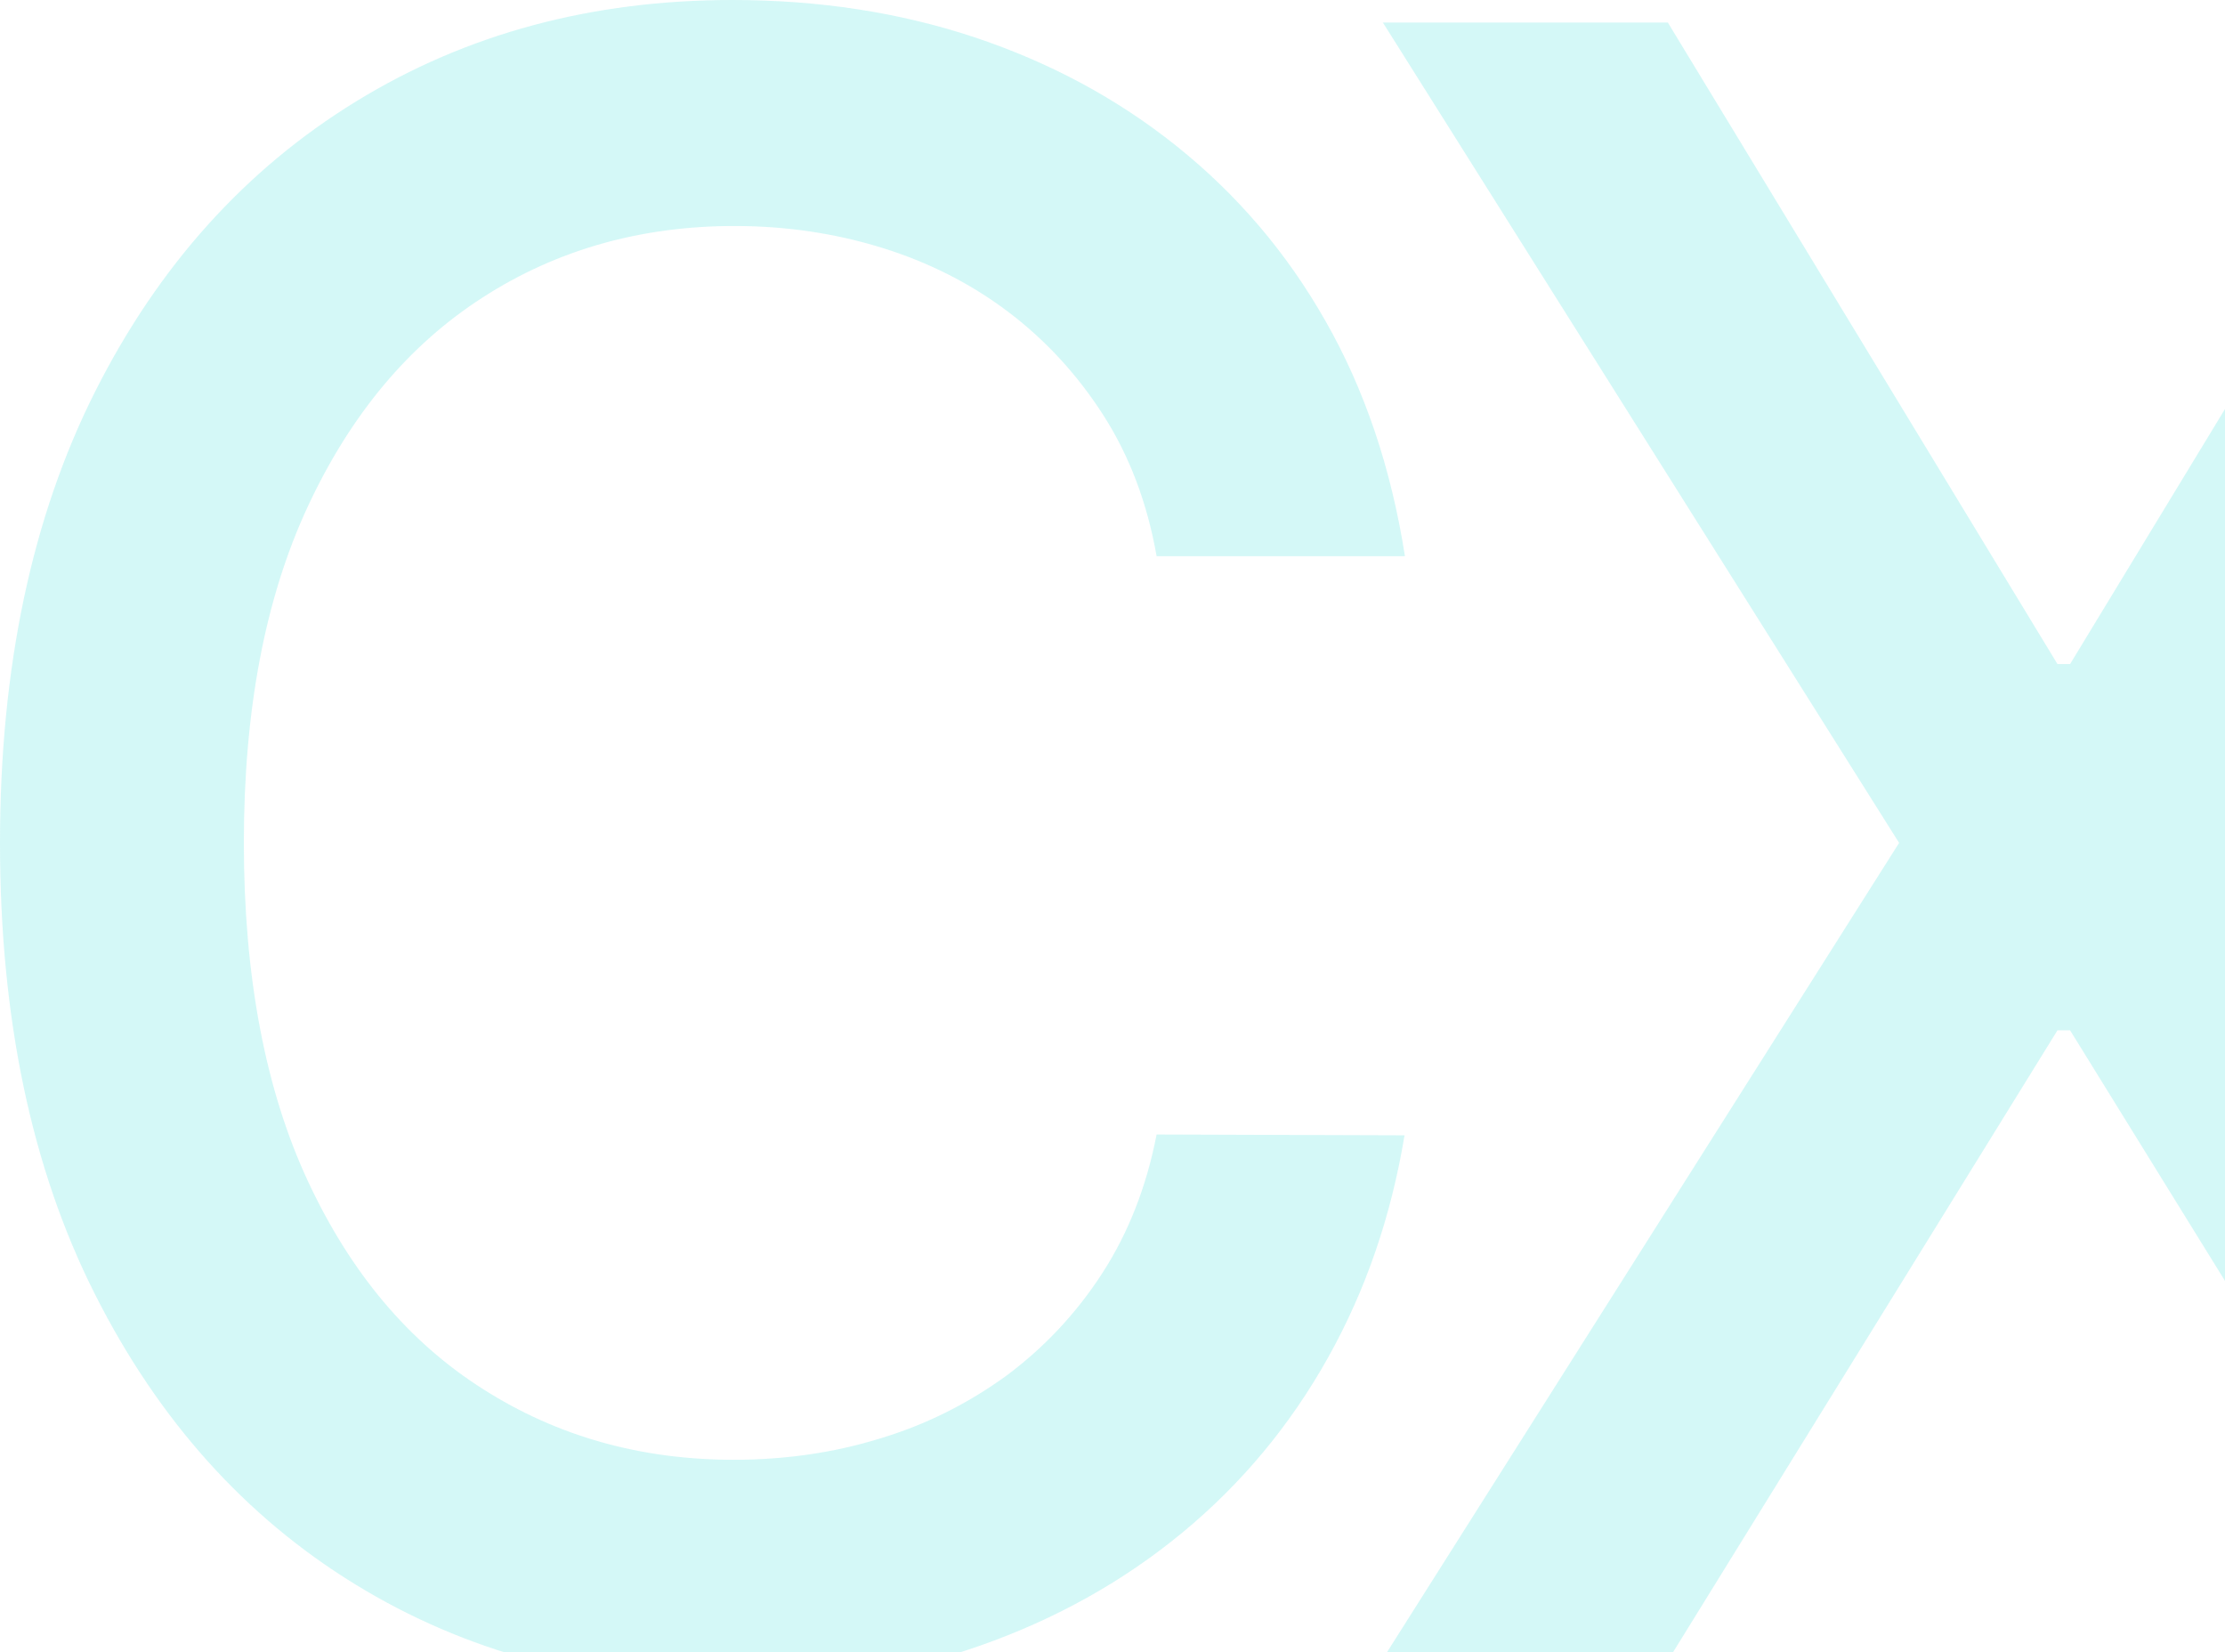 <svg width="132" height="98" viewBox="0 0 132 98" fill="none" xmlns="http://www.w3.org/2000/svg">
<path opacity="0.2" d="M83.326 32.993H68.617C68.062 29.83 66.999 27.032 65.453 24.623C63.908 22.214 62.024 20.17 59.802 18.491C57.58 16.813 55.068 15.547 52.314 14.696C49.561 13.844 46.639 13.406 43.571 13.406C38.016 13.406 33.017 14.818 28.645 17.64C24.249 20.462 20.795 24.599 18.259 30.049C15.723 35.499 14.467 42.141 14.467 50C14.467 57.859 15.723 64.599 18.259 70.049C20.795 75.499 24.249 79.611 28.669 82.409C33.065 85.207 38.016 86.594 43.523 86.594C46.566 86.594 49.464 86.18 52.218 85.328C54.971 84.501 57.459 83.236 59.705 81.606C61.927 79.951 63.835 77.932 65.381 75.547C66.927 73.163 68.013 70.414 68.617 67.299L83.326 67.348C82.529 72.141 81.032 76.521 78.786 80.535C76.539 84.55 73.665 88.005 70.163 90.9C66.661 93.796 62.652 96.034 58.159 97.615C53.667 99.197 48.764 100 43.45 100C35.094 100 27.631 98.005 21.085 93.99C14.54 89.976 9.395 84.234 5.628 76.764C1.86 69.294 0 60.365 0 50C0 39.635 1.884 30.681 5.652 23.212C9.419 15.742 14.588 10.024 21.134 6.01C27.679 1.995 35.118 0 43.45 0C48.571 0 53.353 0.73 57.821 2.214C62.265 3.698 66.275 5.839 69.825 8.686C73.375 11.533 76.322 14.963 78.641 19.051C80.959 23.114 82.529 27.762 83.35 32.993H83.326ZM98.947 1.338L122.061 39.392H122.81L145.924 1.338H162.807L132.713 50L163 98.662H146.021L122.81 61.119H122.061L98.851 98.662H81.872L112.666 50L82.041 1.338H98.923H98.947Z" fill="#28DCDA"/>
</svg>
